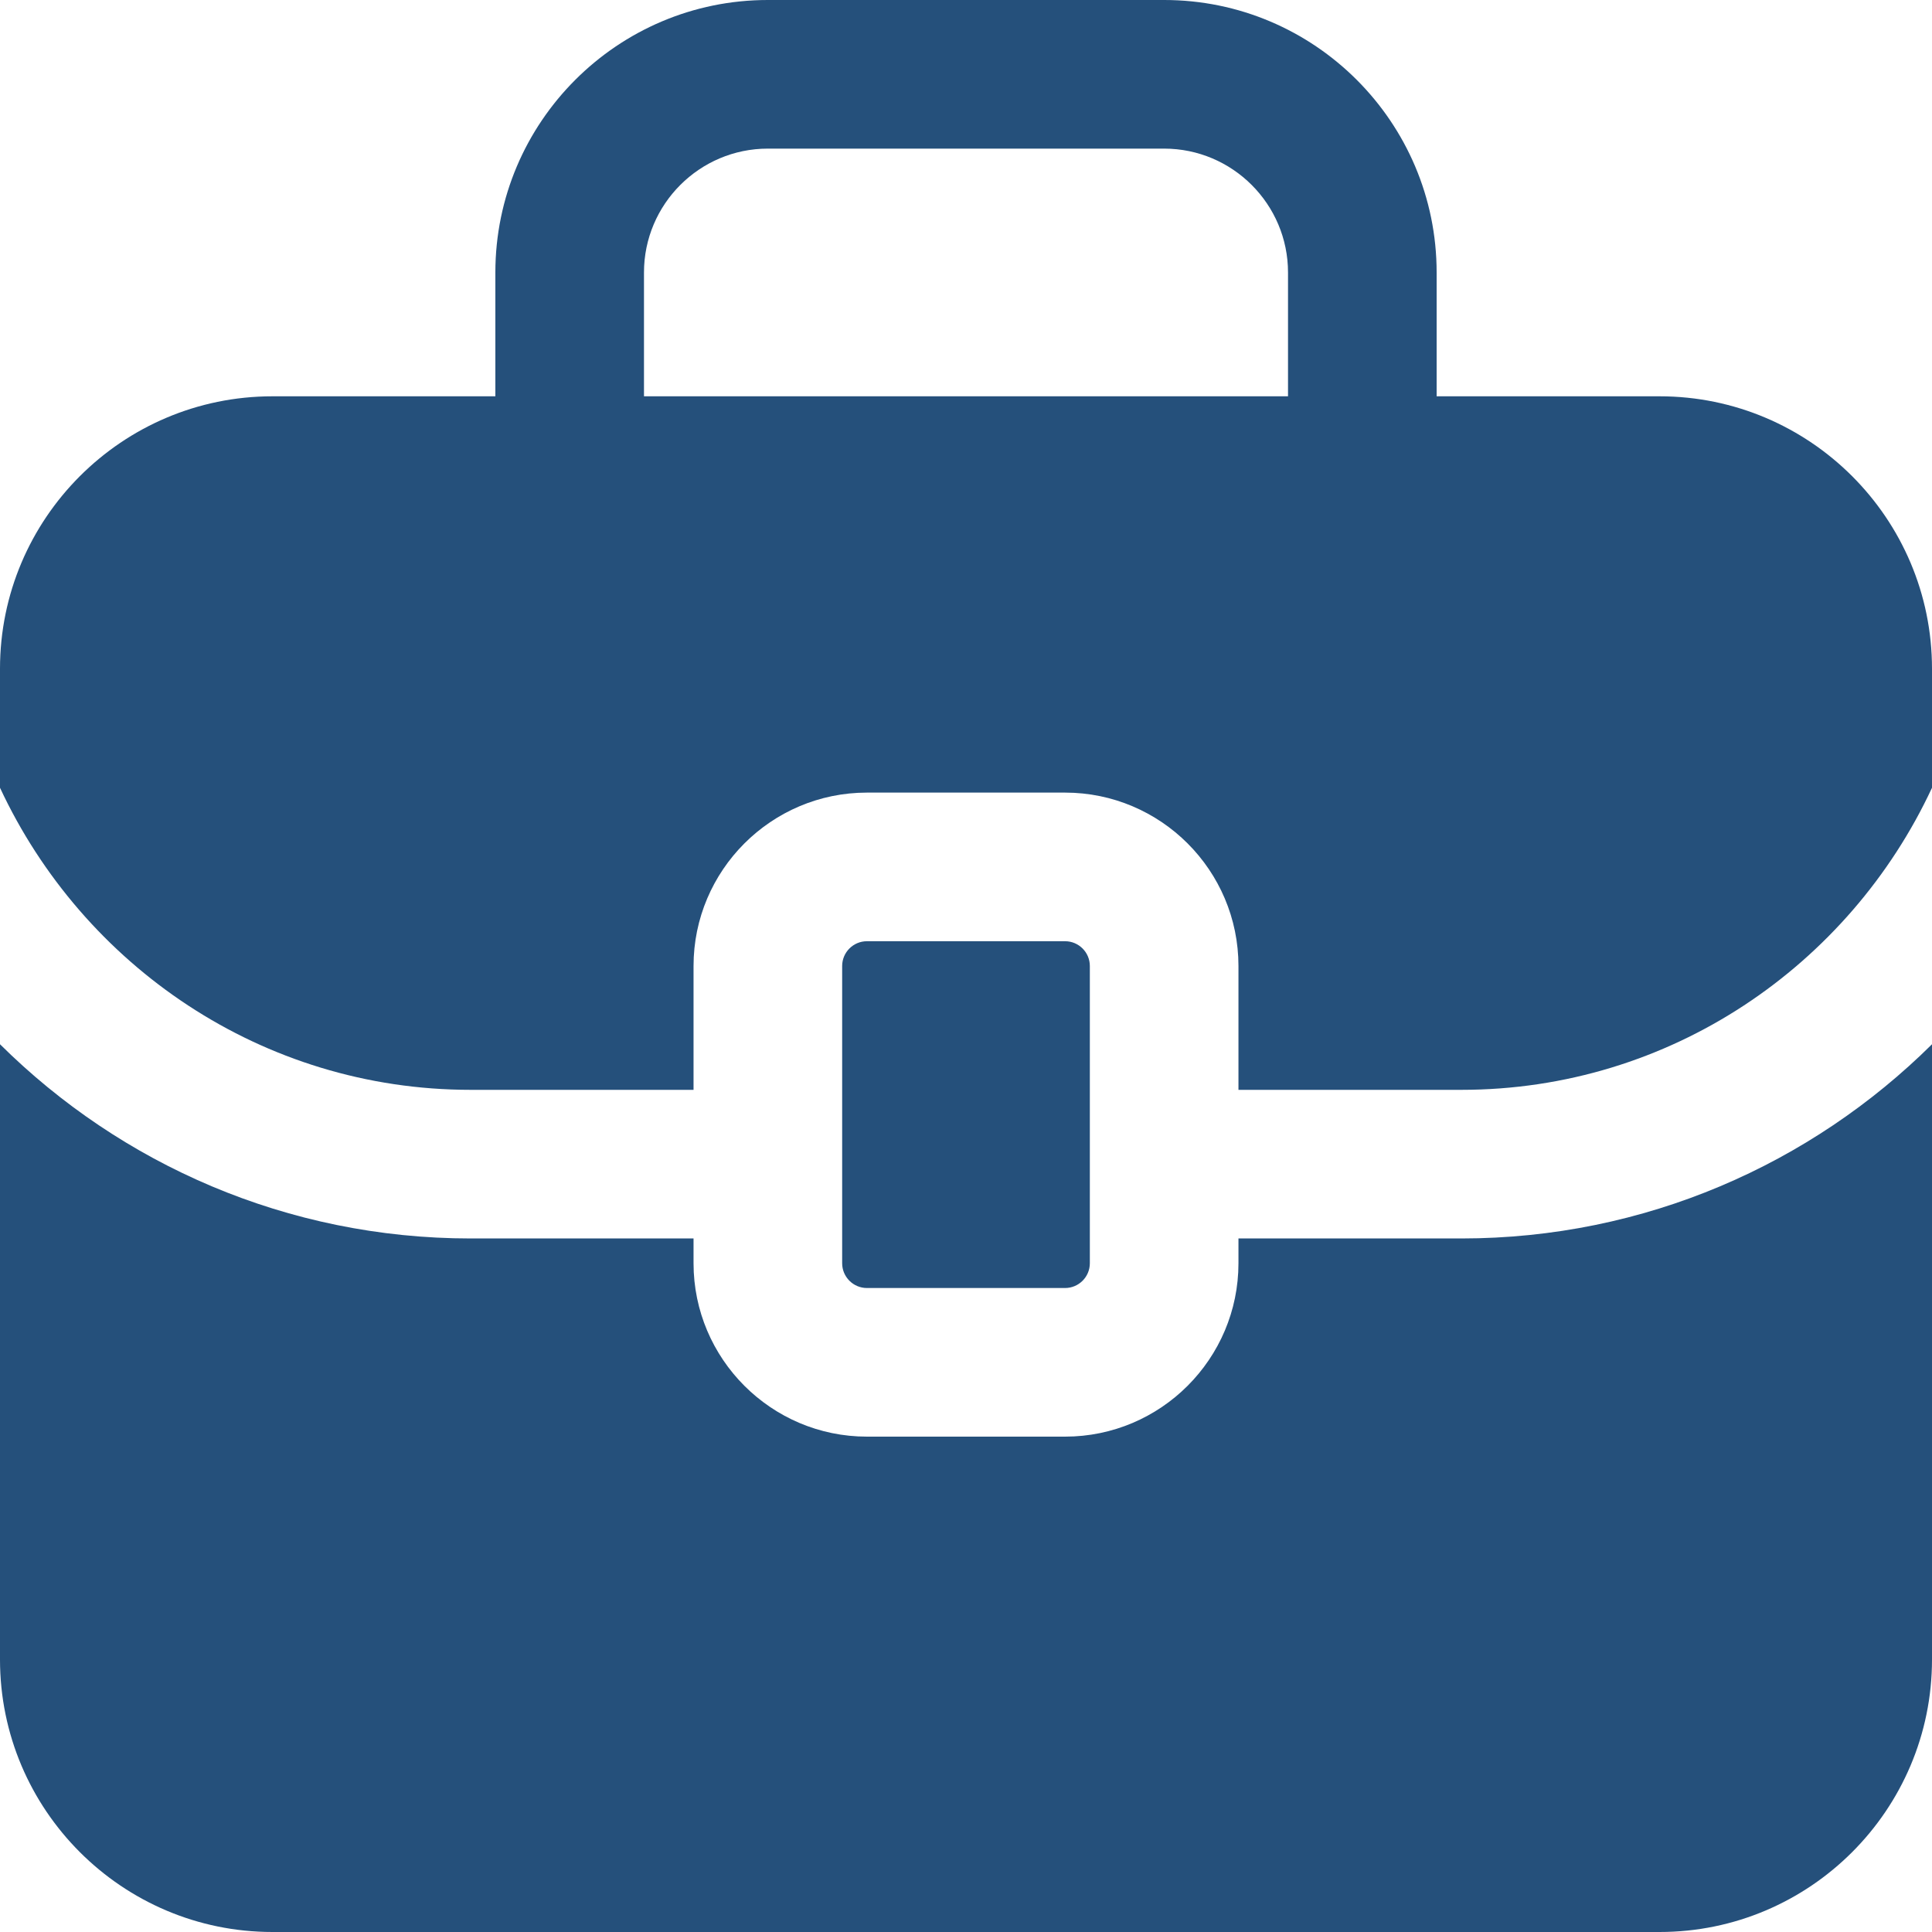 <svg width="40" height="40" viewBox="0 0 40 40" fill="none" xmlns="http://www.w3.org/2000/svg">
<path d="M34.359 8.205H29.744V5.641C29.744 2.529 27.214 0 24.103 0H15.897C12.786 0 10.256 2.529 10.256 5.641V8.205H5.641C2.529 8.205 0 10.734 0 13.846V16.31C1.715 19.99 5.424 22.564 9.744 22.564H14.359V20C14.359 18.02 15.969 16.41 17.949 16.41H22.051C24.031 16.41 25.641 18.02 25.641 20V22.564H30.256C34.576 22.564 38.285 19.992 40 16.31V13.846C40 10.734 37.471 8.205 34.359 8.205ZM13.333 5.641C13.333 4.228 14.484 3.077 15.897 3.077H24.103C25.516 3.077 26.667 4.228 26.667 5.641V8.205H13.333V5.641ZM17.949 26.667C17.666 26.667 17.436 26.437 17.436 26.154V20C17.436 19.717 17.666 19.487 17.949 19.487H22.051C22.334 19.487 22.564 19.717 22.564 20V26.154C22.564 26.437 22.334 26.667 22.051 26.667H17.949ZM30.256 25.641C34.053 25.641 37.495 24.103 40 21.62V34.359C40 37.471 37.471 40 34.359 40H5.641C2.529 40 0 37.471 0 34.359V21.62C2.505 24.105 5.947 25.641 9.744 25.641H14.359V26.154C14.359 28.133 15.969 29.744 17.949 29.744H22.051C24.031 29.744 25.641 28.133 25.641 26.154V25.641H30.256Z" fill="#25507B"/>
</svg>
